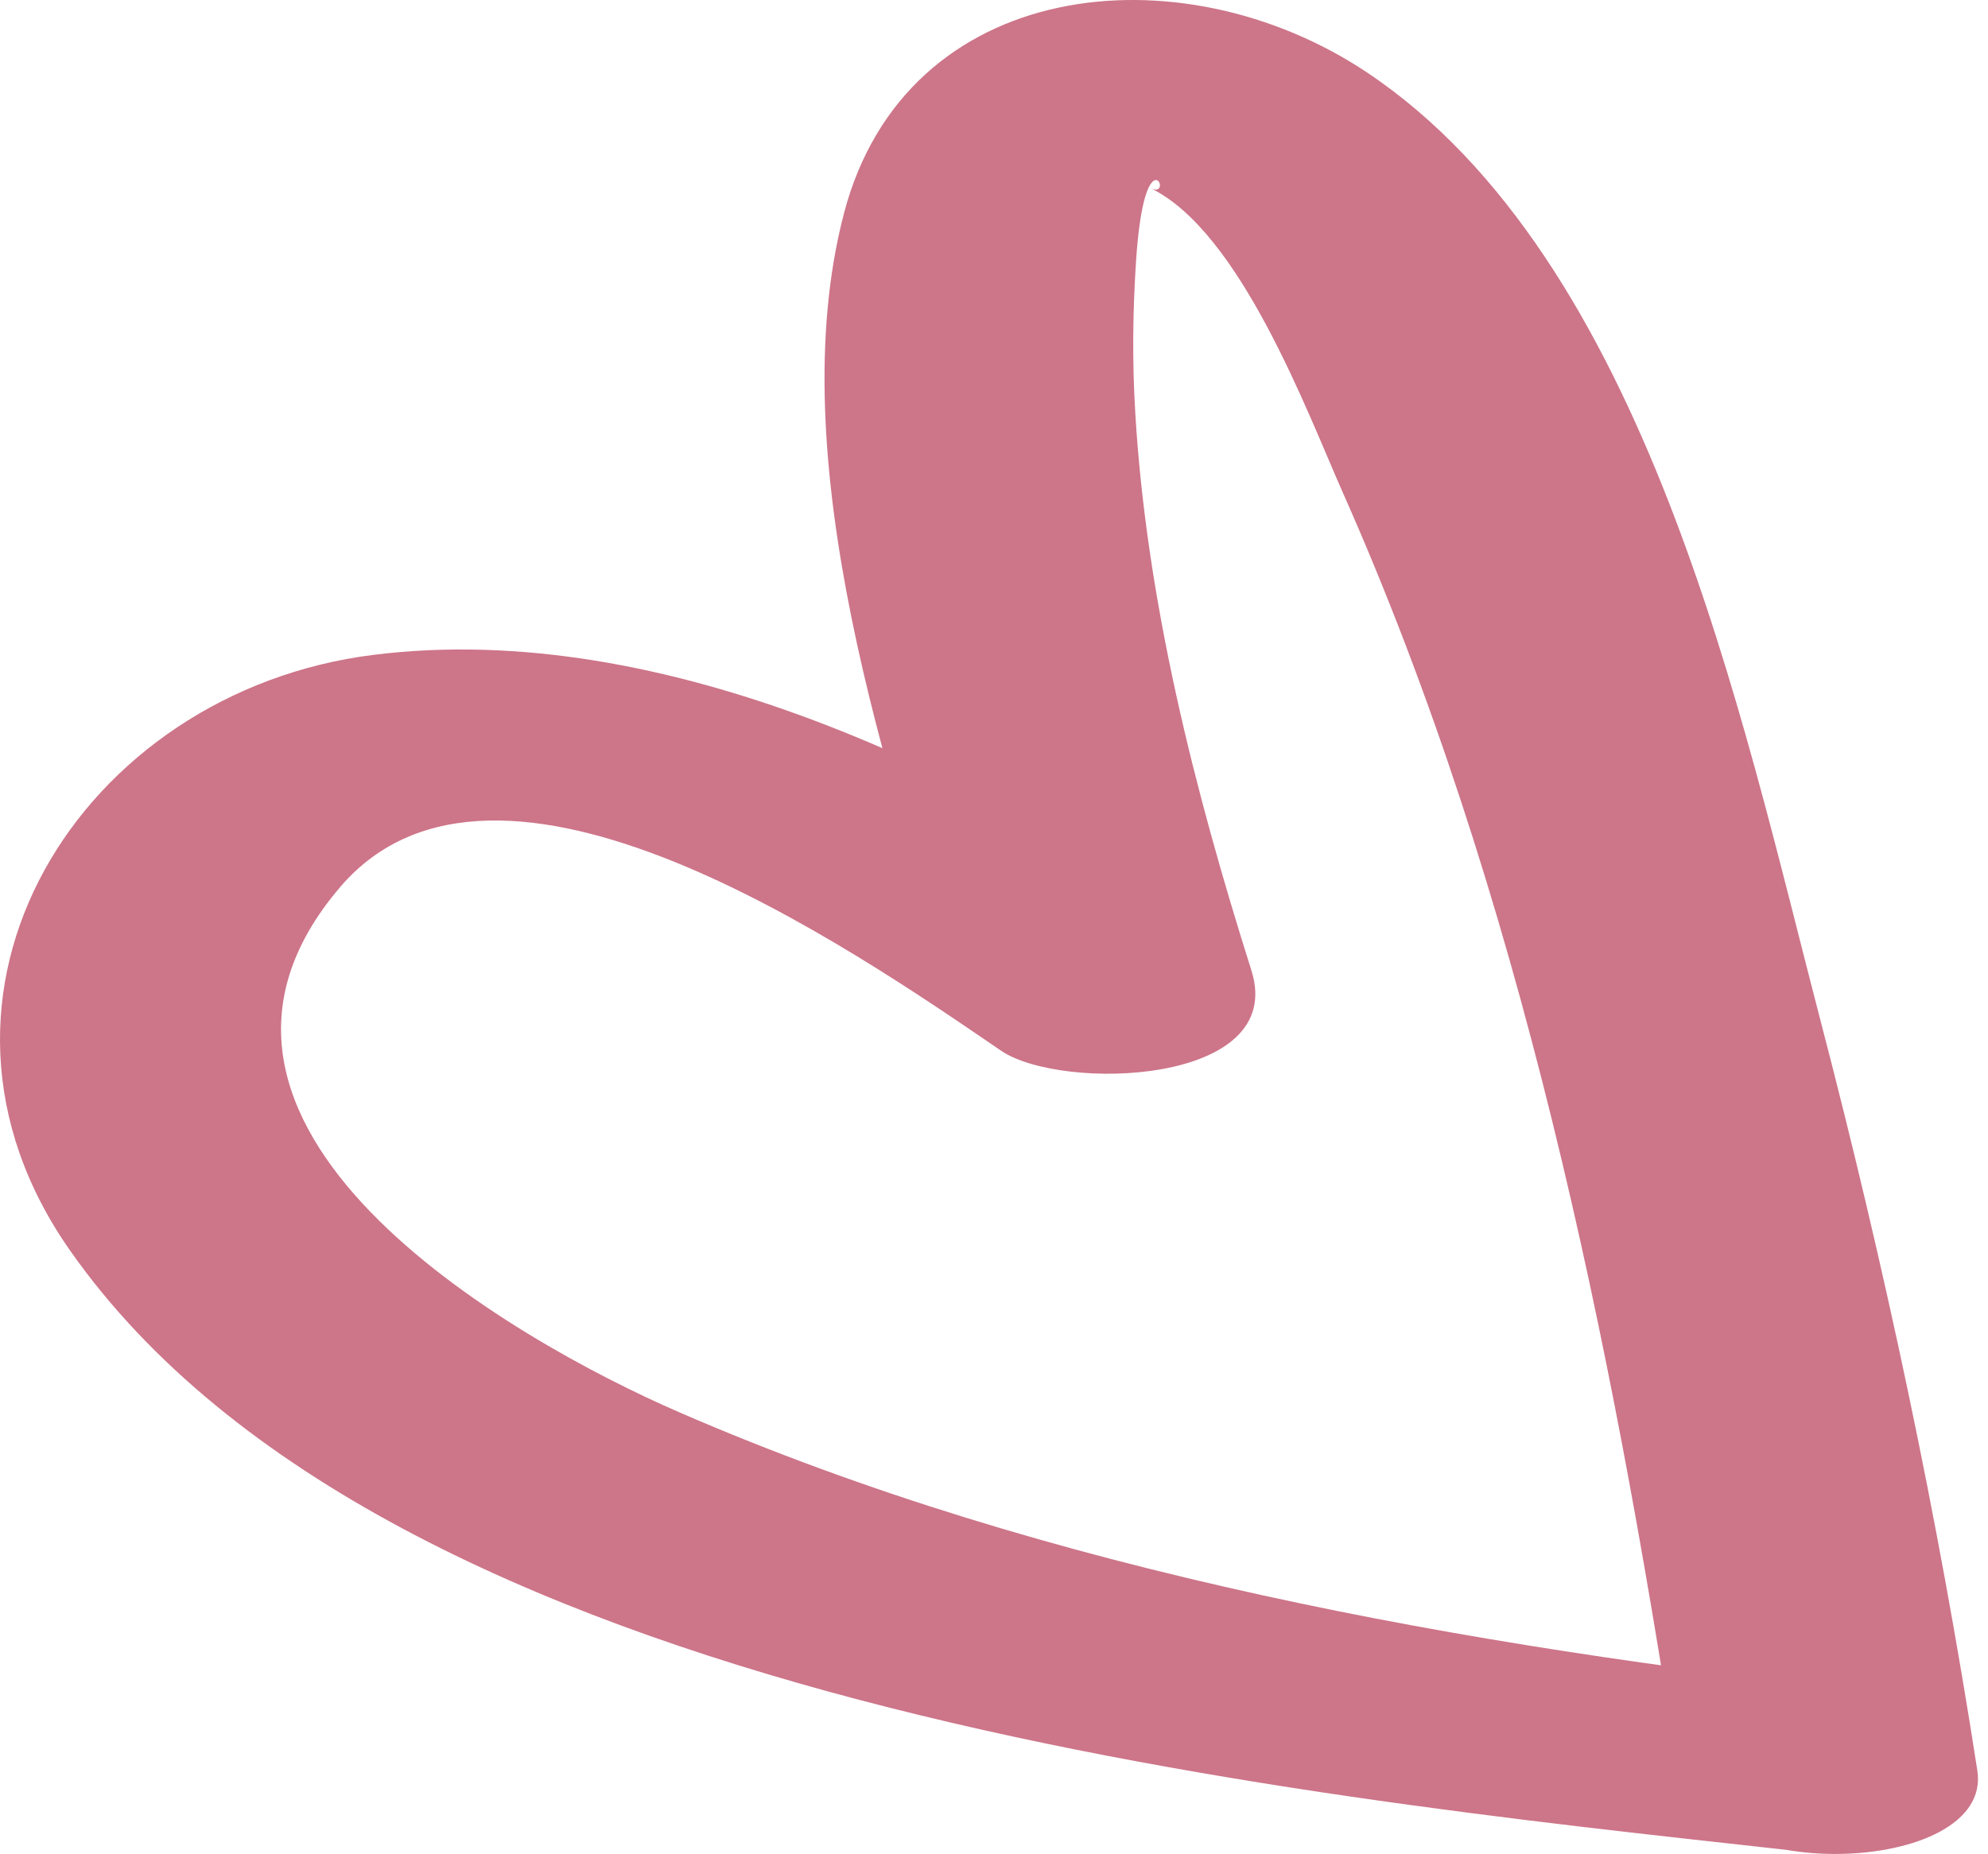 <?xml version="1.0" encoding="UTF-8"?> <svg xmlns="http://www.w3.org/2000/svg" width="119" height="111" viewBox="0 0 119 111" fill="none"> <path d="M111.757 101.233C87.889 98.596 62.773 94.163 40.691 84.57C30.553 80.175 8.183 67.372 20.357 53.117C29.766 42.092 50.907 56.748 59.912 62.901C63.503 65.366 77.079 64.984 74.909 58.105C71.51 47.365 68.63 36.015 67.958 24.741C67.766 21.588 67.804 18.588 68.015 15.435C68.553 7.868 70.32 11.976 68.879 11.269C74.256 13.887 78.231 24.645 80.4 29.537C91.019 53.461 96.453 80.251 100.428 106.01C101.503 112.966 119.341 112.354 118.362 106.01C116.019 90.857 112.813 75.799 108.934 60.952C104.249 42.99 98.584 15.53 81.821 4.333C70.646 -3.12 54.229 -1.362 50.523 12.76C46.682 27.416 53.173 46.639 57.627 60.722C62.62 59.117 67.612 57.512 72.624 55.926C58.607 46.353 39.847 37.028 22.373 39.206C4.842 41.385 -6.621 59.519 4.228 74.92C23.333 102.093 76.714 107.405 107.052 110.768C115.674 111.704 123.738 102.551 111.757 101.233Z" fill="#CD7589"></path> </svg> 
